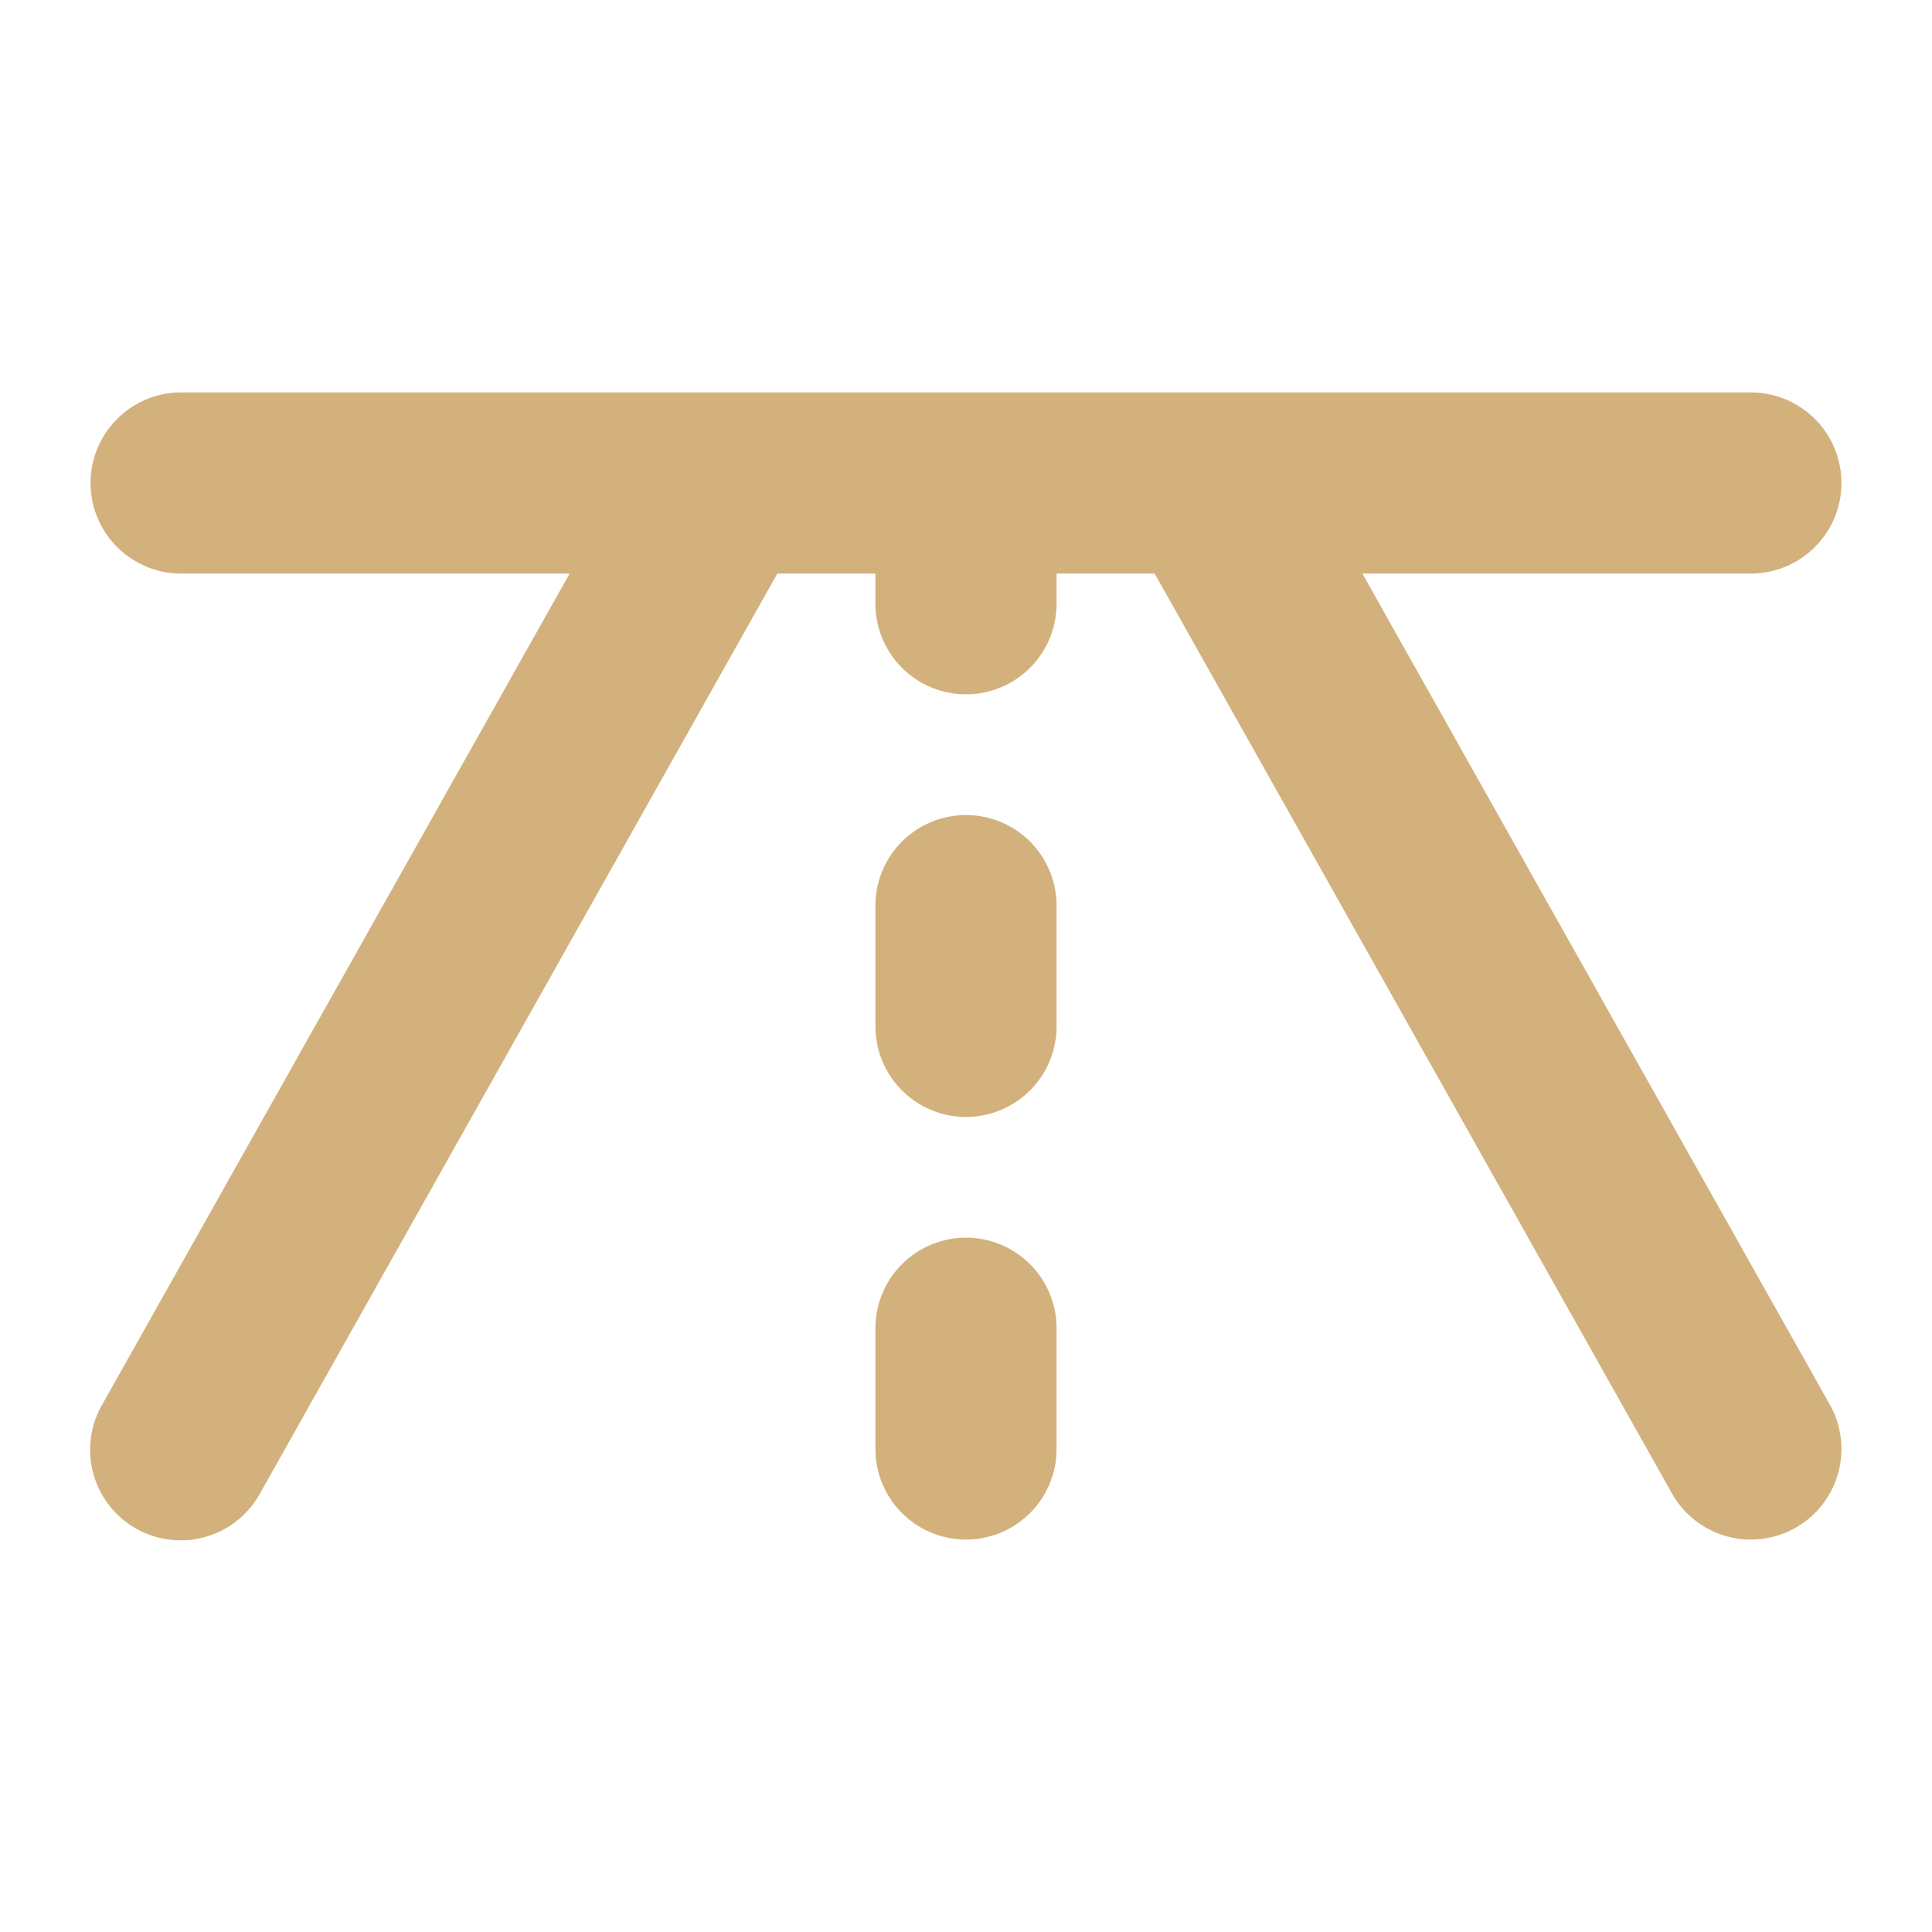 <svg xmlns="http://www.w3.org/2000/svg" width="36" height="36" fill="#d3b17c" viewBox="0 0 256 256"><path d="M237.88,202.46a12,12,0,0,1-16.34-4.58L153,76H140v4a12,12,0,0,1-24,0V76H103L34.46,197.88a12,12,0,1,1-20.92-11.76L75.48,76H24a12,12,0,0,1,0-24H232a12,12,0,0,1,0,24H180.52l61.94,110.12A12,12,0,0,1,237.88,202.46ZM128,108a12,12,0,0,0-12,12v16a12,12,0,0,0,24,0V120A12,12,0,0,0,128,108Zm0,56a12,12,0,0,0-12,12v16a12,12,0,0,0,24,0V176A12,12,0,0,0,128,164Z"></path></svg>